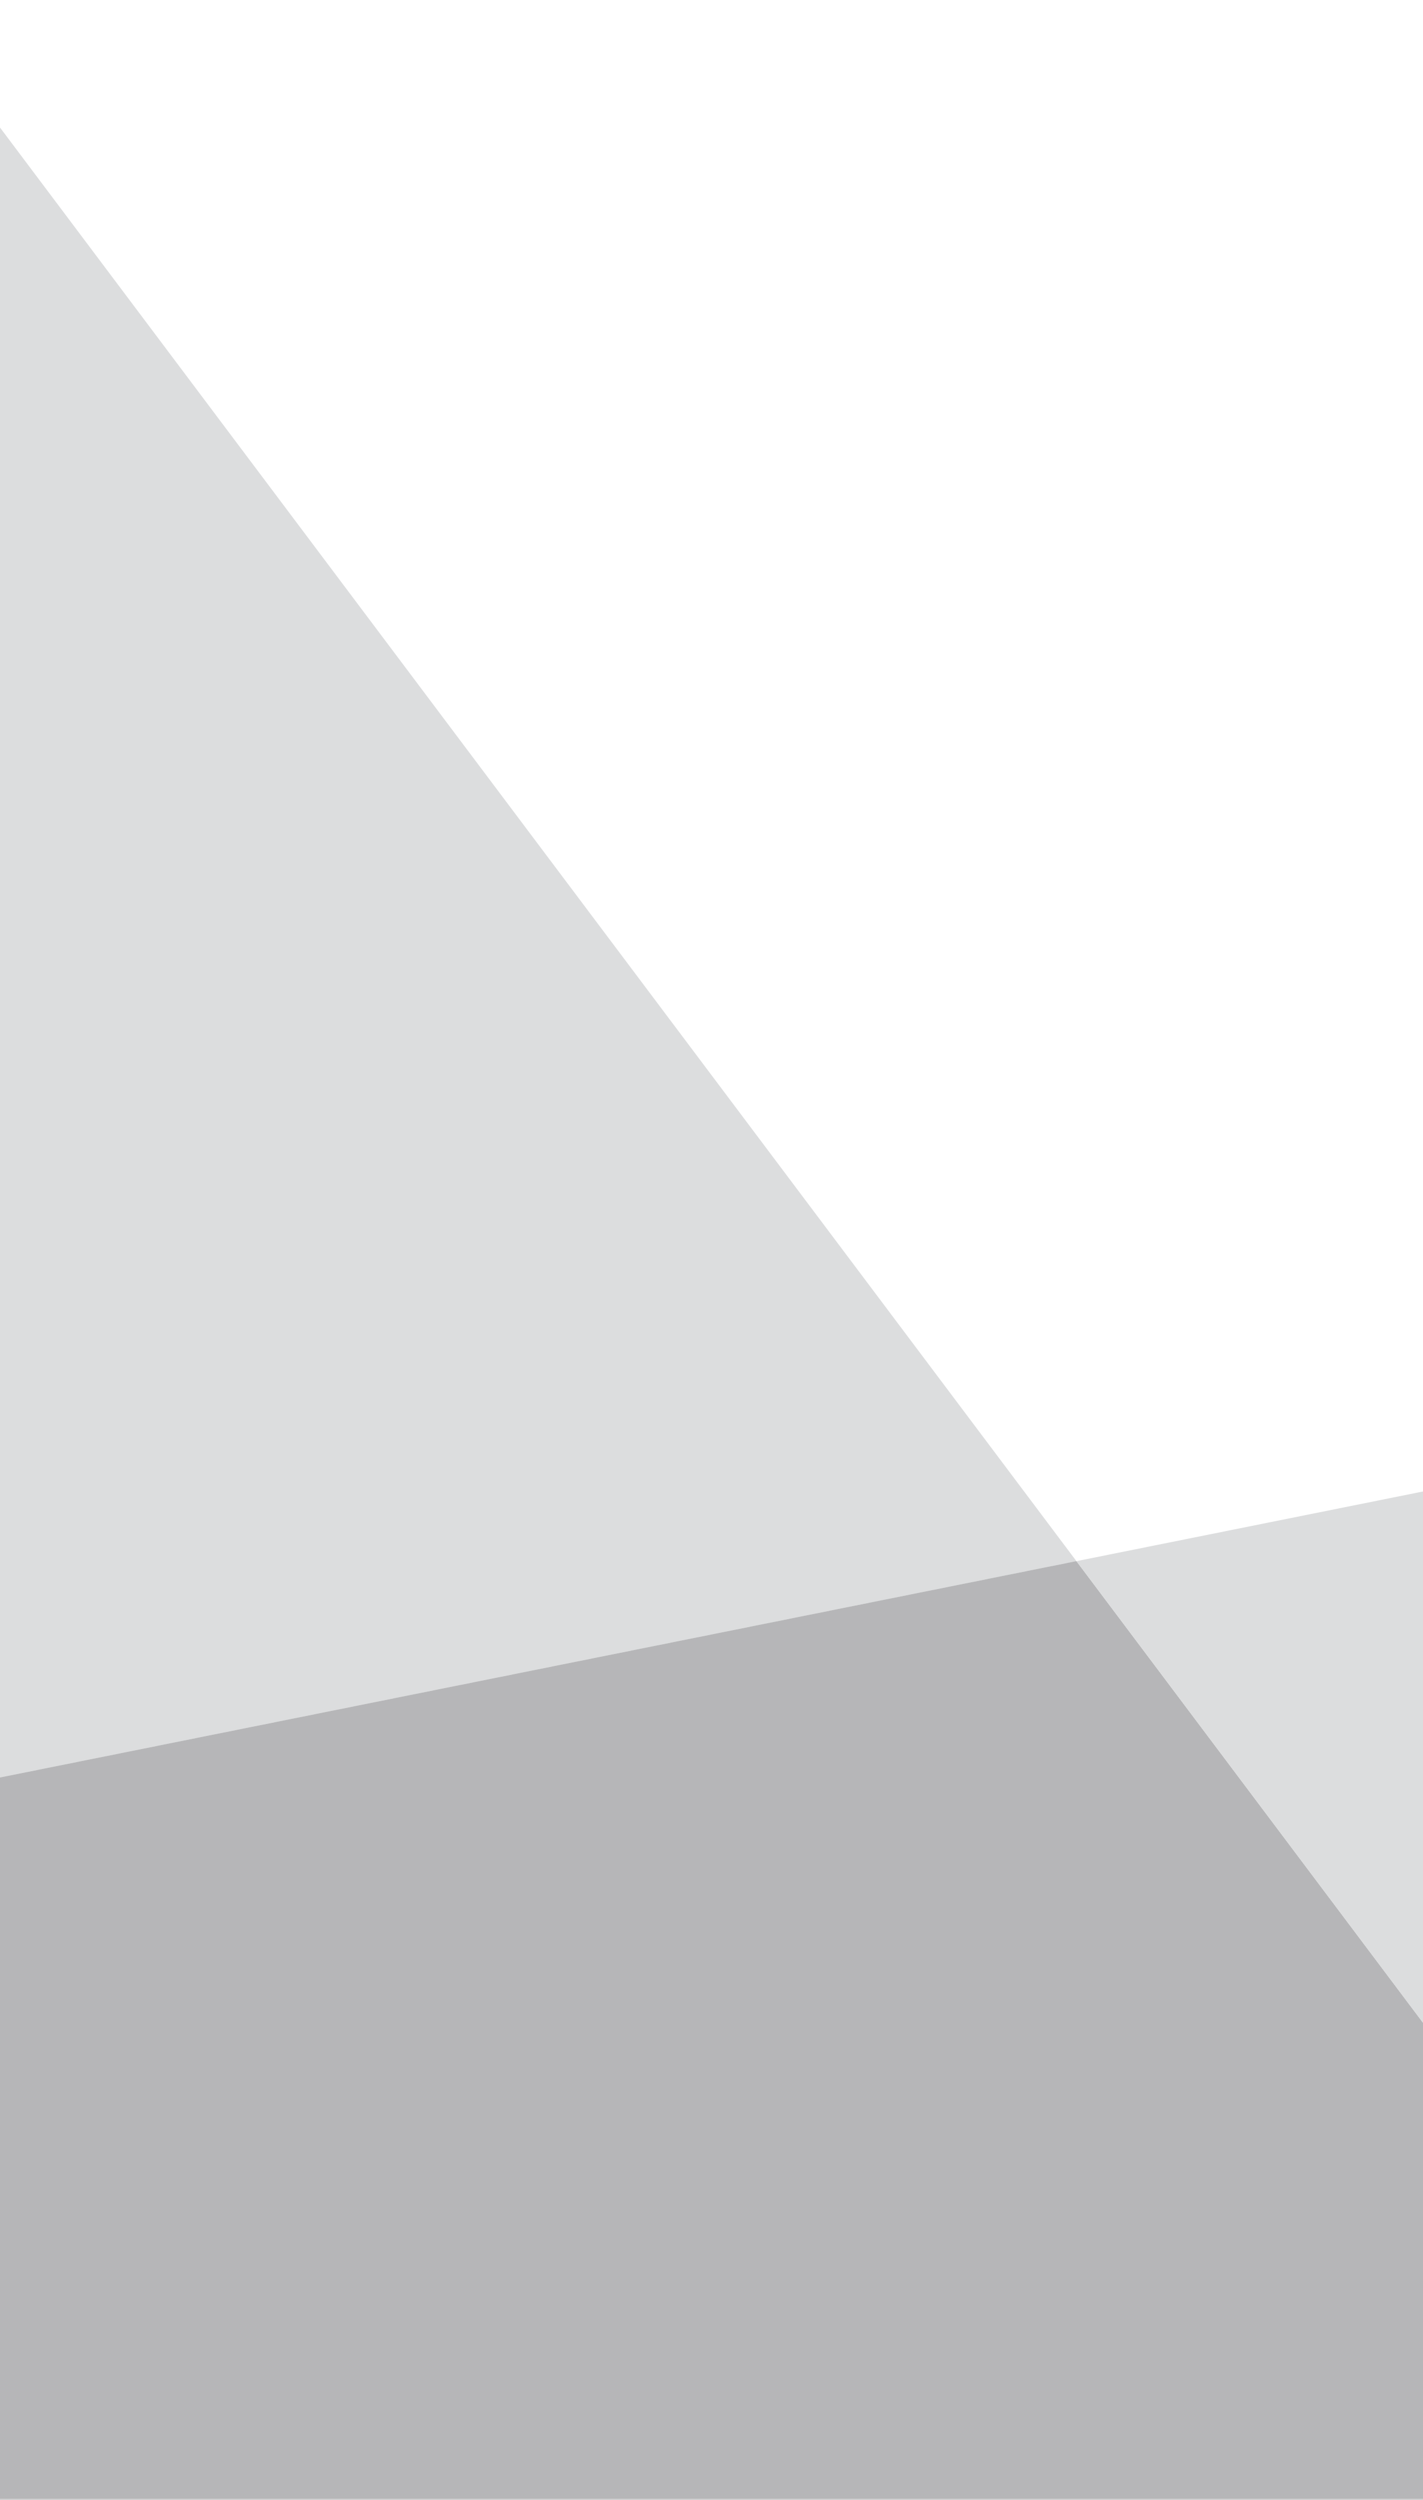 <svg width="390" height="685" viewBox="0 0 390 685" fill="none" xmlns="http://www.w3.org/2000/svg">
<path d="M295.016 427.752L-21.217 491.303L-21.217 24.598L-21.217 6.691L295.016 427.752Z" fill="#DCDDDE"/>
<mask id="mask0_14050_2030" style="mask-type:luminance" maskUnits="userSpaceOnUse" x="-2" y="0" width="393" height="685">
<path d="M391 685L391 0L-1 -1.71349e-05L-1 685L391 685Z" fill="white"/>
</mask>
<g mask="url(#mask0_14050_2030)">
<g opacity="0.5">
<mask id="mask1_14050_2030" style="mask-type:luminance" maskUnits="userSpaceOnUse" x="-28" y="427" width="507" height="274">
<path d="M478.605 700L478.605 427.002L-27.908 427.002L-27.908 700L478.605 700Z" fill="white"/>
</mask>
<g mask="url(#mask1_14050_2030)">
<path d="M390 663.298L390 696L-0 696L-0 663.298L-21.217 663.298L-21.217 491.295L295.016 427.745L471.916 663.298L390 663.298Z" fill="#6D6E71"/>
</g>
</g>
</g>
<path d="M295.016 427.756L617.211 363L617.211 663.31L471.916 663.31L295.016 427.756Z" fill="#DCDDDE"/>
</svg>
